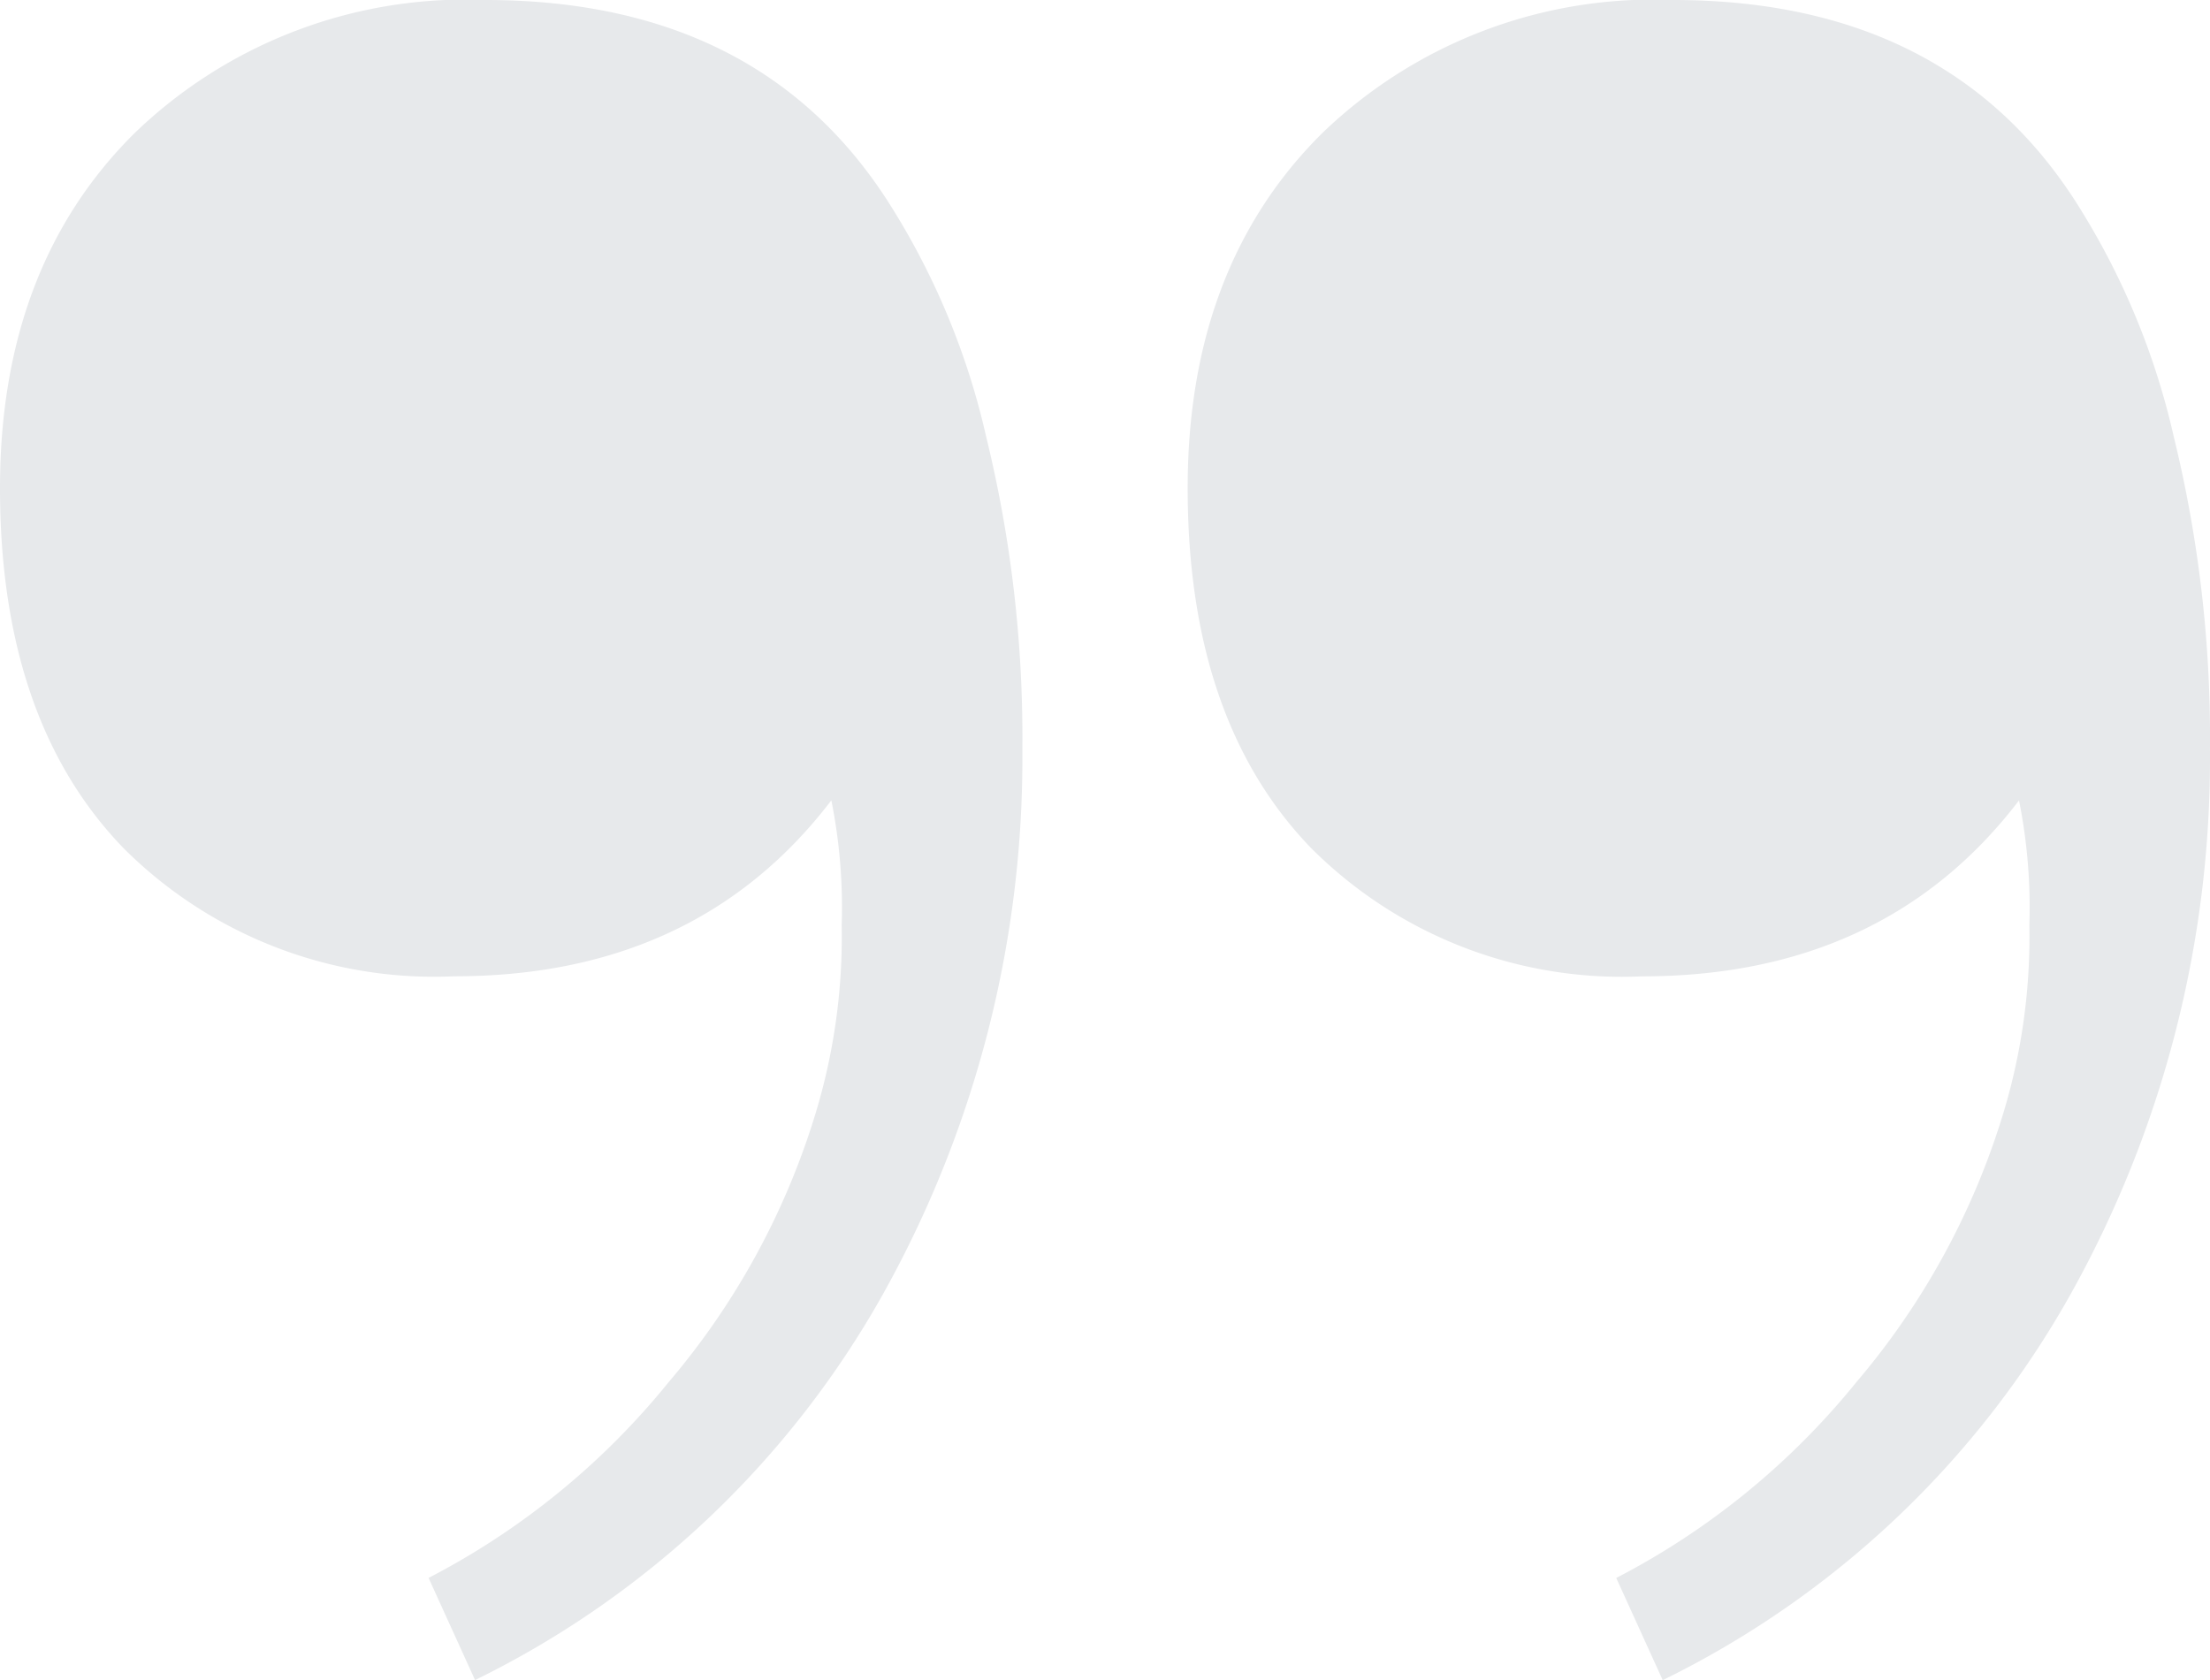 <svg xmlns="http://www.w3.org/2000/svg" width="68.423" height="52.031" viewBox="0 0 68.423 52.031">
  <path id="Quote-vector" d="M34.119-376.68q8.633,0,12.629,6.5a22.916,22.916,0,0,1,2.878,7.031,39.148,39.148,0,0,1,1.119,9.668A34.049,34.049,0,0,1,46.429-336.6,29.18,29.18,0,0,1,33.8-324.649l-1.439-3.164a23.407,23.407,0,0,0,7.434-6.064,23.251,23.251,0,0,0,4.556-8.35,18.837,18.837,0,0,0,.8-5.8,16.839,16.839,0,0,0-.32-3.867q-4.157,5.449-11.67,5.449A13.6,13.6,0,0,1,22.929-350.4q-3.837-3.955-3.837-11.162,0-6.855,4.157-10.986A14.752,14.752,0,0,1,34.119-376.68Zm36.769,0q8.633,0,12.629,6.5a22.916,22.916,0,0,1,2.878,7.031,39.148,39.148,0,0,1,1.119,9.668A34.05,34.05,0,0,1,83.2-336.6a29.18,29.18,0,0,1-12.629,11.953l-1.439-3.164a23.407,23.407,0,0,0,7.434-6.064,23.252,23.252,0,0,0,4.556-8.35,18.837,18.837,0,0,0,.8-5.8,16.839,16.839,0,0,0-.32-3.867q-4.157,5.449-11.67,5.449A13.6,13.6,0,0,1,59.7-350.4q-3.837-3.955-3.837-11.162,0-6.855,4.157-10.986A14.752,14.752,0,0,1,70.889-376.68Z" transform="translate(-19.092 376.68)" fill="#e7e9eb"/>
</svg>
